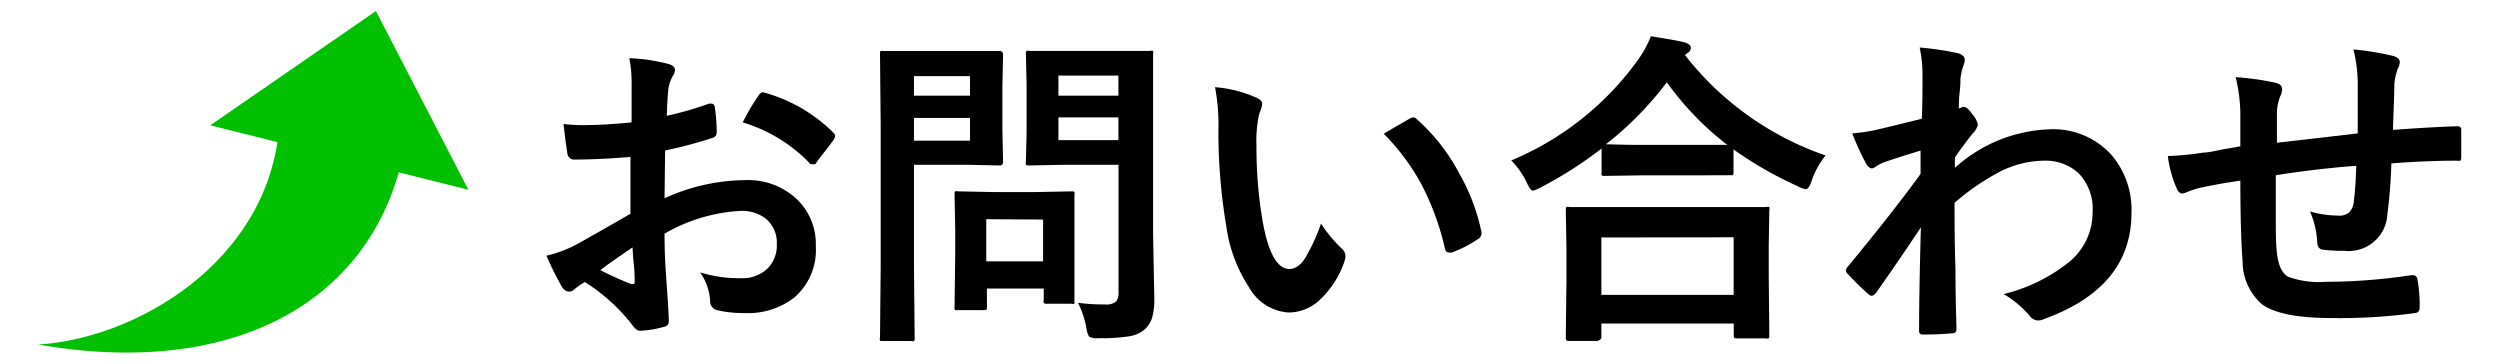 <svg xmlns="http://www.w3.org/2000/svg" width="220" height="32" viewBox="0 0 220 32">
  <defs>
    <style>
      .cls-1 {
        fill: #00c000;
      }
    </style>
  </defs>
  <title>header-contact</title>
  <g id="レイヤー_2" data-name="レイヤー 2">
    <g>
      <path d="M55.58,10.77l0-3.32a11.06,11.06,0,0,0-.2-2.33,15.82,15.82,0,0,1,3.44.51c.38.1.58.28.58.55a1.12,1.12,0,0,1-.17.47,3.39,3.39,0,0,0-.41,1.13c-.06.56-.11,1.36-.14,2.41a30.48,30.48,0,0,0,3.72-1.07.88.88,0,0,1,.2,0q.25,0,.3.3a15.08,15.08,0,0,1,.17,2.25.47.47,0,0,1-.39.47,37.17,37.17,0,0,1-4.15,1.1l-.05,4.21a17.34,17.34,0,0,1,7.14-1.6,6.25,6.25,0,0,1,4.64,1.81,5.47,5.47,0,0,1,1.53,4,5.51,5.51,0,0,1-1.9,4.53,6.68,6.68,0,0,1-4.39,1.36,10.47,10.47,0,0,1-2.38-.25.82.82,0,0,1-.63-.88,4.9,4.9,0,0,0-.88-2.45,11.63,11.63,0,0,0,3.62.51,3.18,3.18,0,0,0,2.28-.82,2.85,2.85,0,0,0,.85-2.17,2.73,2.73,0,0,0-1-2.27,3.45,3.45,0,0,0-2.23-.66,15,15,0,0,0-6.65,2q0,1.86.12,3.48c.16,2.26.24,3.52.24,3.77a3.26,3.26,0,0,1,0,.62.51.51,0,0,1-.4.33,9.46,9.46,0,0,1-2.14.35c-.19,0-.42-.17-.71-.58a16.37,16.37,0,0,0-4.12-3.71,5.13,5.13,0,0,0-.92.64.7.7,0,0,1-.49.2c-.24,0-.45-.16-.64-.47a26.47,26.47,0,0,1-1.33-2.69,10.6,10.6,0,0,0,2.66-1q1.32-.72,4.73-2.69v-5c-1.93.16-3.56.23-4.87.23a.61.61,0,0,1-.69-.61q-.12-.69-.33-2.52A14.89,14.89,0,0,0,51.9,11C52.73,11,54,10.92,55.58,10.77Zm.08,11c-1.22.84-2.17,1.49-2.83,2A28.36,28.36,0,0,0,55.55,25l.15,0c.1,0,.15-.05.15-.17a.31.31,0,0,0,0-.08c0-.29,0-.81-.08-1.56S55.68,22,55.66,21.75Zm9.7-11A18.54,18.54,0,0,1,66.69,8.5c.15-.24.28-.37.38-.37l.12,0a13.78,13.78,0,0,1,6.14,3.54.47.47,0,0,1,.17.29.81.81,0,0,1-.11.29c-.16.24-.43.61-.82,1.1s-.68.87-.75,1-.15.1-.31.1-.23,0-.27-.1A13.62,13.62,0,0,0,65.36,10.77Z"/>
      <path d="M85.08,4.49l2.9,0c.19,0,.29.11.29.32l-.06,2.88V11.4l.06,2.84c0,.21-.1.32-.29.32l-2.9-.06H80.43v9.05l.06,6.18a.42.42,0,0,1-.06.28.44.44,0,0,1-.25,0H77.7c-.14,0-.23,0-.26-.05a.45.45,0,0,1,0-.27l.06-6.18V11l-.06-6.23c0-.16,0-.25.06-.28s.12,0,.27,0l3.38,0Zm.28,2.21H80.43V8.42h4.93Zm0,5.68v-2H80.43v2Zm1.08,14.91H84.33c-.16,0-.26,0-.28,0A.38.38,0,0,1,84,27l.06-4.73v-2.1L84,17.12c0-.16,0-.25.06-.28a.53.53,0,0,1,.27,0l3.07.06h3.8l3.07-.06c.16,0,.25,0,.28.06s0,.12,0,.26l0,2.51v2.24l0,4.53c0,.16,0,.26,0,.29a.52.52,0,0,1-.28,0H92.16a.49.49,0,0,1-.31-.06.55.55,0,0,1,0-.28v-1h-5V27c0,.14,0,.22-.05.25A.8.8,0,0,1,86.44,27.29Zm.35-8V23h5V19.32Zm8.09,7.36a17.17,17.17,0,0,0,2.35.14,1.38,1.38,0,0,0,1-.26,1.44,1.44,0,0,0,.2-.87V14.5H93.77l-3.18.06c-.17,0-.28,0-.31-.06a.44.44,0,0,1,0-.26l.06-2.61V7.4l-.06-2.64c0-.16,0-.25.07-.28a.6.6,0,0,1,.29,0l3.18,0H98l3.19,0a.47.47,0,0,1,.28,0,.53.53,0,0,1,0,.27l0,3.85v11.9l.11,5.76a5.71,5.71,0,0,1-.2,1.72,2.35,2.35,0,0,1-.64,1,2.78,2.78,0,0,1-1.41.62,16.29,16.29,0,0,1-2.62.16,1.7,1.7,0,0,1-.87-.13,2.22,2.22,0,0,1-.24-.77A8.06,8.06,0,0,0,94.88,26.68Zm3.54-20H93.14V8.42h5.28Zm-5.28,5.68h5.28v-2H93.14Z"/>
      <path d="M106.92,7.67a11.23,11.23,0,0,1,3.68.94c.31.15.47.32.47.53a2.37,2.37,0,0,1-.24.81,10.51,10.51,0,0,0-.26,2.84,38.41,38.41,0,0,0,.53,6.61q.75,4.28,2.38,4.27c.49,0,1-.34,1.4-1a16.78,16.78,0,0,0,1.37-3,11.89,11.89,0,0,0,1.86,2.24.83.83,0,0,1,.29.62,1.65,1.65,0,0,1-.08.45,8.24,8.24,0,0,1-2.3,3.52,4,4,0,0,1-2.63,1,4.3,4.3,0,0,1-3.47-2.21,12.94,12.94,0,0,1-2-5.35,50.16,50.16,0,0,1-.7-8.44A17.47,17.47,0,0,0,106.92,7.67Zm14.85,4.1c1-.6,1.72-1,2.28-1.33a1.09,1.09,0,0,1,.33-.11.44.44,0,0,1,.31.17,16.89,16.89,0,0,1,3.75,4.81,17.48,17.48,0,0,1,1.93,5.11.67.67,0,0,1,0,.17.6.6,0,0,1-.34.47,10.39,10.39,0,0,1-2.27,1.16.81.81,0,0,1-.25,0q-.29,0-.36-.36A23.23,23.23,0,0,0,125,16.06,19.54,19.54,0,0,0,121.77,11.77Z"/>
      <path d="M160.65,13.68a7.42,7.42,0,0,0-1.22,2.21c-.16.5-.33.75-.52.75a1.77,1.77,0,0,1-.7-.25,33.08,33.08,0,0,1-5.66-3.24v2q0,.22-.06.27s-.11,0-.25,0L149,15.43h-4.51l-3.27.05a.52.52,0,0,1-.28-.05.51.51,0,0,1,0-.26v-2.1a35.4,35.4,0,0,1-5.37,3.43,3.41,3.41,0,0,1-.66.28c-.16,0-.34-.24-.56-.72a7.12,7.12,0,0,0-1.36-1.94,26.1,26.1,0,0,0,11.16-8.86,9.79,9.79,0,0,0,1.13-2.07c1.41.22,2.43.4,3,.55.35.12.52.27.52.47a.52.52,0,0,1-.28.44,1.39,1.39,0,0,0-.24.2A26.75,26.75,0,0,0,160.65,13.68ZM140.57,30h-2.46q-.23,0-.27-.06a.42.42,0,0,1-.05-.25l.06-5.15V22l-.06-3.51q0-.22.06-.27a.49.49,0,0,1,.26,0l4,0h9.28l4,0a.61.61,0,0,1,.31,0,.51.51,0,0,1,0,.26l-.05,3.07v2.85l.05,5.11c0,.15,0,.24-.07.27a.51.51,0,0,1-.27,0h-2.46c-.16,0-.26,0-.28-.06a.42.42,0,0,1-.05-.25v-1H140.92v1.1c0,.15,0,.24-.07.27A.53.53,0,0,1,140.57,30Zm.35-9.1v5.05h11.64V20.88Zm.42-8.2c.46,0,1.5.05,3.12.05H149l3,0a26.25,26.25,0,0,1-5.32-5.51A29.18,29.18,0,0,1,141.34,12.68Z"/>
      <path d="M168.93,4.18a25.58,25.58,0,0,1,3.35.5c.42.11.62.31.62.61a1.33,1.33,0,0,1-.09.41,4.83,4.83,0,0,0-.29,1.24c0,.2,0,.59-.07,1.18s-.06,1-.08,1.43l.24-.09a.53.53,0,0,1,.2-.05c.21,0,.47.22.77.66a1.86,1.86,0,0,1,.47.91,1.67,1.67,0,0,1-.49.81c-.58.73-1.09,1.43-1.53,2.08v.9a13.06,13.06,0,0,1,8.32-3.39,6.89,6.89,0,0,1,5.5,2.3,7.44,7.44,0,0,1,1.72,5.06q0,6.56-7.71,9.34a1.06,1.06,0,0,1-.5.12.93.93,0,0,1-.75-.41,8.82,8.82,0,0,0-2.29-1.91A14.83,14.83,0,0,0,182.15,23a5.63,5.63,0,0,0,2-4.37,4.49,4.49,0,0,0-1.27-3.42,4.3,4.3,0,0,0-3-1.07,8.76,8.76,0,0,0-4.08,1.07A21,21,0,0,0,172,17.85c0,1.47,0,3.42.08,5.84,0,2.66.08,4.42.09,5.29,0,.23-.13.35-.39.35-.85.08-1.71.11-2.57.11-.22,0-.33-.1-.33-.31V29q0-3.33.16-9c-1.32,2-2.62,3.88-3.93,5.75-.16.19-.29.28-.39.28a.5.5,0,0,1-.33-.17,24.15,24.15,0,0,1-1.77-1.74.39.39,0,0,1-.17-.33.52.52,0,0,1,.17-.34q3.9-4.72,6.39-8.14c0-1,0-1.7,0-2.06-1.66.51-2.77.87-3.32,1.07a5.31,5.31,0,0,0-.62.34.76.76,0,0,1-.33.16c-.21,0-.41-.18-.58-.53a21.81,21.81,0,0,1-1.16-2.55,15.89,15.89,0,0,0,2-.29c1.26-.29,2.63-.63,4.12-1q.06-1.25.06-3.78A11.45,11.45,0,0,0,168.93,4.18Z"/>
      <path d="M207.48,11.74c0-1,0-2.32,0-4.07a12.74,12.74,0,0,0-.38-3.32,24.83,24.83,0,0,1,3.53.58c.36.11.55.29.55.55a1.28,1.28,0,0,1-.19.59,6.16,6.16,0,0,0-.29,1.3c0,1.2-.08,2.55-.12,4.06,2-.15,3.87-.26,5.67-.32.22,0,.34.1.34.29,0,.64,0,1.09,0,1.38s0,.68,0,1a.65.65,0,0,1-.07.36.88.88,0,0,1-.3,0q-2.72,0-5.78.24a44.59,44.59,0,0,1-.35,4.46,3.41,3.41,0,0,1-3.8,3.23,13.13,13.13,0,0,1-1.79-.09c-.39,0-.59-.27-.59-.75a7.61,7.61,0,0,0-.63-2.62,9,9,0,0,0,2.46.36,1.34,1.34,0,0,0,1-.29,1.62,1.62,0,0,0,.4-1c.1-.8.18-1.83.21-3.09-2.39.18-4.76.46-7.08.83,0,1.77,0,2.94,0,3.49,0,1.24,0,2.26.07,3.05.09,1.26.44,2.06,1,2.39a8,8,0,0,0,3.32.45,50.66,50.66,0,0,0,7.5-.58h.17c.24,0,.37.13.41.39a12.82,12.82,0,0,1,.19,2.43q0,.46-.39.51a49.9,49.9,0,0,1-7.27.44c-3.08,0-5.17-.41-6.26-1.25a5,5,0,0,1-1.66-3.76q-.19-2.2-.2-7.08c-1.17.16-2.34.37-3.51.62a8.15,8.15,0,0,0-1.3.43.83.83,0,0,1-.31.08c-.18,0-.33-.13-.46-.4a10.16,10.16,0,0,1-.8-2.9,24,24,0,0,0,3.1-.3q.47,0,1.65-.27l1.63-.28V9.86a14.73,14.73,0,0,0-.41-3.07,23.72,23.72,0,0,1,3.49.49c.4.08.6.28.6.61a1.63,1.63,0,0,1-.18.61,4.38,4.38,0,0,0-.28,1.28q0,.38,0,1.38c0,.64,0,1.1,0,1.4Z"/>
    </g>
    <g>
      <path class="cls-1" d="M24.63,9.4c.14,12.82-12.06,20.35-21.27,20.92,18.69,3.25,30.72-5,32.46-18.79"/>
      <polygon class="cls-1" points="41.22 16.7 33.08 0.97 18.5 11.03 41.22 16.7"/>
    </g>
  </g>
</svg>
